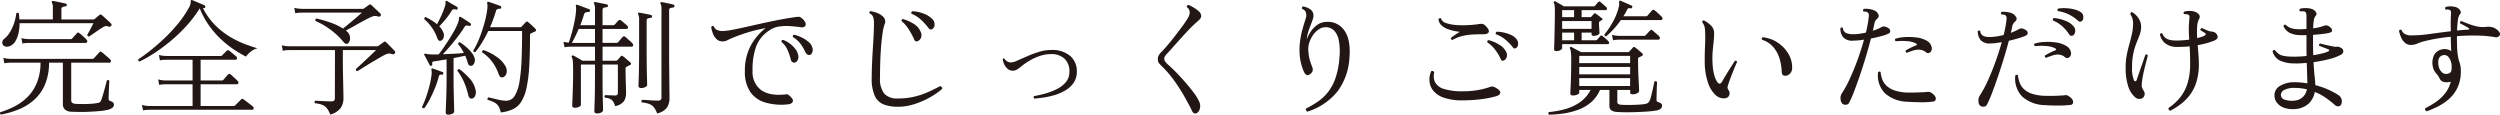 <svg xmlns="http://www.w3.org/2000/svg" width="636.58" height="29.2" viewBox="0 0 636.58 29.2">
  <path id="パス_141473" data-name="パス 141473" d="M-318.912,2.3A.391.391,0,0,1-319.1,1.7a20.92,20.92,0,0,0,3.84-1.584,13.066,13.066,0,0,0,3.248-2.448,10.954,10.954,0,0,0,2.272-3.584,13.779,13.779,0,0,0,.88-4.992h-7.52l-.528.016a7.1,7.1,0,0,0-1.168.144l-.256-1.376a7.923,7.923,0,0,0,1.376.224l.576.032h20.736a.426.426,0,0,0,.352-.16q.1-.1.4-.416t.608-.656q.3-.336.4-.464a.374.374,0,0,1,.576-.032,5.643,5.643,0,0,1,.688.544q.432.384.88.752a5.439,5.439,0,0,1,.64.592.5.5,0,0,1,.144.512.335.335,0,0,1-.336.288h-9.76v9.5a.922.922,0,0,0,.24.7,1.481,1.481,0,0,0,.848.288q.64.032,1.744.048t2.208-.064a12.452,12.452,0,0,0,1.68-.208,1.539,1.539,0,0,0,.624-.24,1.131,1.131,0,0,0,.3-.5q.128-.32.352-1.04t.448-1.536q.224-.816.4-1.488t.208-.9q.448-.288.672.1-.032.256-.064.9t-.064,1.392q-.032.752-.048,1.344t-.016.784a1,1,0,0,0,.08.464.5.5,0,0,0,.336.208,2.162,2.162,0,0,1,.688.368.741.741,0,0,1,.24.592,1.009,1.009,0,0,1-.336.72,2.994,2.994,0,0,1-1.3.592,14.6,14.6,0,0,1-2.016.3q-1.216.112-2.56.176t-2.544.048q-1.2-.016-1.968-.048a2.645,2.645,0,0,1-1.76-.576,1.9,1.9,0,0,1-.512-1.408V-10.912h-3.52a14.326,14.326,0,0,1-1.04,5.584,10.961,10.961,0,0,1-2.72,3.856A13.431,13.431,0,0,1-314.336.96,23.13,23.13,0,0,1-318.912,2.3Zm1.824-17.312a1.341,1.341,0,0,1-1.136-.208,1.033,1.033,0,0,1-.384-.864,1.167,1.167,0,0,1,.528-.912,6.407,6.407,0,0,0,1.456-1.712,11.494,11.494,0,0,0,1.04-2.288,11.656,11.656,0,0,0,.544-2.432.506.506,0,0,1,.32-.192.319.319,0,0,1,.32.128q.064.352.1.752t.064.816h8.512V-24.7a3.123,3.123,0,0,0-.224-1.5.346.346,0,0,1,0-.352.439.439,0,0,1,.32-.064q.384.064,1.008.192t1.232.256q.608.128.96.224a.373.373,0,0,1,.256.384.317.317,0,0,1-.352.32,3.307,3.307,0,0,0-.672.144q-.352.112-.352.592v2.592h8.128a.551.551,0,0,0,.352-.128l.592-.5.592-.5a.446.446,0,0,1,.64.032q.256.192.72.624t.928.848a8.5,8.5,0,0,1,.688.672q.256.224.032.576a.611.611,0,0,1-.7.192,1.544,1.544,0,0,0-.7-.128,1.927,1.927,0,0,0-.768.352,13.206,13.206,0,0,0-1.136.72l-1.392.96q-.672.464-.9.624-.48,0-.48-.448.192-.32.5-.88t.608-1.152q.3-.592.464-.912h-18.816a11.456,11.456,0,0,1-.3,2.656,6.33,6.33,0,0,1-.928,2.176A2.64,2.64,0,0,1-317.088-15.008Zm3.616-.768-.256-1.376a7.923,7.923,0,0,0,1.376.224l.576.032h10.624a.489.489,0,0,0,.352-.16q.1-.128.352-.4t.512-.56q.256-.288.352-.416a.366.366,0,0,1,.544-.032,7.613,7.613,0,0,1,.96.784q.608.56.9.88a.58.58,0,0,1,.208.576.393.393,0,0,1-.432.288h-14.336l-.528.016A7.746,7.746,0,0,0-313.472-15.776Zm30.72,17.024L-283.04-.16A6.6,6.6,0,0,0-281.648.1l.592.032h10.912V-5.408h-6.816l-.528.016a7.1,7.1,0,0,0-1.168.144l-.256-1.408a6.591,6.591,0,0,0,1.376.256l.576.032h6.816v-5.28h-6.624l-.528.016a7.1,7.1,0,0,0-1.168.144l-.256-1.376a7.923,7.923,0,0,0,1.376.224l.576.032h13.824a.489.489,0,0,0,.352-.16,3.9,3.9,0,0,1,.336-.368l.5-.5.32-.32a.423.423,0,0,1,.608,0,5.314,5.314,0,0,1,.544.416l.752.624q.368.3.5.432a.522.522,0,0,1,.192.528q-.064.3-.32.3H-268.1v5.28h5.44a.489.489,0,0,0,.352-.16q.1-.1.352-.4t.512-.592q.256-.288.352-.384a.444.444,0,0,1,.576-.032,4.728,4.728,0,0,1,.56.48q.368.352.752.688a4.692,4.692,0,0,1,.512.5.58.58,0,0,1,.208.576.371.371,0,0,1-.4.288H-268.1V.128h8.448a.489.489,0,0,0,.352-.16l.432-.432.688-.688.416-.416a.4.4,0,0,1,.544-.032q.16.1.7.512t1.072.816a8.372,8.372,0,0,1,.656.528.522.522,0,0,1,.192.528q-.064.3-.32.3h-26.144l-.528.016A7.1,7.1,0,0,0-282.752,1.248Zm-.9-12.448a.4.4,0,0,1-.288-.576q1.472-.96,3.232-2.368t3.552-3.12a39.839,39.839,0,0,0,3.392-3.68,26.849,26.849,0,0,0,2.752-4.08,2.965,2.965,0,0,0,.32-.832,3.355,3.355,0,0,0,.064-.576,1.377,1.377,0,0,0,.032-.256.129.129,0,0,1,.064-.128.288.288,0,0,1,.32,0q.352.128.944.384t1.2.512q.608.256.96.416a.367.367,0,0,1,.192.448.324.324,0,0,1-.416.256.446.446,0,0,1-.192-.032,17.1,17.1,0,0,0,3.2,4.448,19.416,19.416,0,0,0,3.84,2.976,24.506,24.506,0,0,0,3.808,1.824q1.824.672,3.072,1.024a4.035,4.035,0,0,0-1.76.88,5.861,5.861,0,0,0-1.184,1.232,30.468,30.468,0,0,1-2.864-1.664,25.688,25.688,0,0,1-3.248-2.528,23.377,23.377,0,0,1-3.136-3.5,21.2,21.2,0,0,1-2.528-4.592,30.554,30.554,0,0,1-3.5,4.592,41.522,41.522,0,0,1-4.064,3.856A43.32,43.32,0,0,1-280-13.264,32.351,32.351,0,0,1-283.648-11.2ZM-235.1,2.3A5.935,5.935,0,0,0-236,.64a2.744,2.744,0,0,0-1.168-.832,7.883,7.883,0,0,0-1.808-.384q-.288-.416.1-.64.288,0,1.04.048t1.6.08q.848.032,1.392.032a1.051,1.051,0,0,0,.736-.192.832.832,0,0,0,.192-.608l.032-12.256h-11.584L-246-14.1a5.548,5.548,0,0,0-1.168.176l-.256-1.408a7.923,7.923,0,0,0,1.376.224l.576.032h22.3a.476.476,0,0,0,.352-.128q.256-.16.672-.464t.64-.464a.565.565,0,0,1,.352-.144.637.637,0,0,1,.32.208q.416.384,1.088,1.072t1.088,1.136a.387.387,0,0,1,0,.576.494.494,0,0,1-.576.224,2.453,2.453,0,0,0-1.072-.16,4,4,0,0,0-1.008.384q-.448.224-1.216.672t-1.664.976q-.9.528-1.728,1.04t-1.44.9q-.608.384-.8.48-.512-.064-.384-.512.288-.288.976-.912t1.5-1.392q.816-.768,1.536-1.456t1.1-1.072h-8.448v1.952q0,2.528.048,4.672t.08,3.632q.032,1.488.032,2.064a4.422,4.422,0,0,1-.672,2.368A4.7,4.7,0,0,1-235.1,2.3Zm4.64-18.208q-.608.544-1.28-.288a17.536,17.536,0,0,0-3.2-3.04,18.349,18.349,0,0,0-3.9-2.272q-.16-.48.224-.64a30.8,30.8,0,0,1,3.744,1.088,14.941,14.941,0,0,1,3.04,1.472q.512-.416,1.232-1.008t1.44-1.2q.72-.608,1.3-1.12t.832-.736H-242.3l-.528.016a7.1,7.1,0,0,0-1.168.144l-.256-1.376a7.923,7.923,0,0,0,1.376.224l.576.032h15.424a.637.637,0,0,0,.384-.1q.256-.192.64-.464l.608-.432a.444.444,0,0,1,.64.032q.256.256.7.672l.9.832q.448.416.7.7a.353.353,0,0,1,0,.544.471.471,0,0,1-.544.192,2.243,2.243,0,0,0-1.088-.144,5.2,5.2,0,0,0-1.152.432q-.608.288-1.728.9t-2.288,1.264q-1.168.656-2,1.1a.5.5,0,0,1,.128.1l.128.128a2.07,2.07,0,0,1,.784,1.552A1.764,1.764,0,0,1-230.464-15.9ZM-191.68,1.76a4.751,4.751,0,0,0-.544-1.536,2.819,2.819,0,0,0-1.008-.96,7.857,7.857,0,0,0-1.776-.7.442.442,0,0,1-.016-.384.439.439,0,0,1,.24-.256q.448.1,1.248.3t1.68.384a8.031,8.031,0,0,0,1.552.176,2.5,2.5,0,0,0,2.192-1.264A9.8,9.8,0,0,0-186.9-6.112a44.921,44.921,0,0,0,.528-5.632q.128-3.264.128-7.232h-8.608q-.7,1.472-1.536,2.864a20.057,20.057,0,0,1-1.76,2.512.419.419,0,0,1-.544-.352,20.327,20.327,0,0,0,1.648-3.376,37.349,37.349,0,0,0,1.28-3.92,23.286,23.286,0,0,0,.688-3.52,6.021,6.021,0,0,0,.016-.736,4.528,4.528,0,0,0-.048-.48.477.477,0,0,1,0-.352q.1-.128.32-.064.352.1.928.3t1.168.416q.592.208.912.336.288.064.224.416a.306.306,0,0,1-.352.288,1.732,1.732,0,0,0-.608.1.72.72,0,0,0-.384.512,35.241,35.241,0,0,1-1.5,4.1h7.68a.489.489,0,0,0,.352-.16q.256-.256.544-.56t.512-.56a.4.4,0,0,1,.64,0q.224.192.608.528t.736.672a7.014,7.014,0,0,1,.512.528q.352.416-.128.64l-1.024.48a.483.483,0,0,0-.192.16.682.682,0,0,0-.064.352q0,4.736-.208,8.048a33.832,33.832,0,0,1-.72,5.488,10.543,10.543,0,0,1-1.36,3.44A5.141,5.141,0,0,1-188.64.976,9.747,9.747,0,0,1-191.68,1.76Zm-13.312.576q-.7,0-.7-.576,0-.128.032-.96l.08-2.08q.048-1.248.08-2.672t.032-2.736v-5.056q-.864.128-1.648.272t-1.328.208a.966.966,0,0,0-.592.176q-.144.144-.08.56.1.32-.256.416a.338.338,0,0,1-.416-.192q-.1-.224-.352-.7t-.528-1.008q-.272-.528-.464-.848-.1-.224.032-.32a1.212,1.212,0,0,1,.448.032l.464.08a3.62,3.62,0,0,0,.624.048,16.747,16.747,0,0,0,2.08,0q.544-.672,1.248-1.7t1.44-2.176q.736-1.152,1.36-2.288a13.518,13.518,0,0,0,.944-2.064,2.255,2.255,0,0,0,.176-.864q-.016-.352.144-.448.1-.064.32.032.448.256,1.232.768t1.232.832a.329.329,0,0,1,.1.448.331.331,0,0,1-.448.192,2.021,2.021,0,0,0-.64-.08A.672.672,0,0,0-200.9-20a28.615,28.615,0,0,1-1.7,2.448q-.992,1.3-2,2.48t-1.808,2.016l2.848-.128q1.44-.064,2.5-.192-.32-.608-.672-1.184a5.484,5.484,0,0,0-.8-1.024q0-.512.448-.512a11.7,11.7,0,0,1,1.5,1.1,11.691,11.691,0,0,1,1.36,1.36,4.4,4.4,0,0,1,.816,1.344,1.94,1.94,0,0,1,0,1.472q-.288.608-.672.7a.866.866,0,0,1-.592-.08q-.272-.144-.464-.848a6.893,6.893,0,0,0-.256-.8l-.32-.832-1.376.288q-.768.16-1.6.32v5.376q0,1.856.048,3.664t.08,3.072q.032,1.264.032,1.52,0,.288-.464.528A2.162,2.162,0,0,1-204.992,2.336Zm-1.824-18.88q-.64.32-.992-.544A11.448,11.448,0,0,0-209.2-19.84a12.573,12.573,0,0,0-1.936-2.144q-.064-.512.416-.512.736.384,1.472.832a10.8,10.8,0,0,1,1.344.96q.512-.9,1.12-2.24a20.01,20.01,0,0,0,.928-2.4,2.066,2.066,0,0,0,.112-.848q-.048-.3.08-.4a.288.288,0,0,1,.32,0q.288.16.784.464t1.008.576a6.176,6.176,0,0,1,.768.464.374.374,0,0,1,.128.448.3.3,0,0,1-.448.192,1.571,1.571,0,0,0-.64-.048.8.8,0,0,0-.448.4,17.023,17.023,0,0,1-1.552,2.16q-.944,1.136-1.584,1.776a4.7,4.7,0,0,1,.992,1.44,2,2,0,0,1,.112,1.408A1.173,1.173,0,0,1-206.816-16.544ZM-211.136.672q-.512.128-.576-.352a18.7,18.7,0,0,0,.976-2.336q.5-1.408.9-2.976a22.457,22.457,0,0,0,.56-2.944,3.588,3.588,0,0,0,.016-.576,4.448,4.448,0,0,0-.048-.448,1.034,1.034,0,0,1,0-.384q.064-.192.32-.064.448.128,1.264.432t1.232.464q.288.1.16.416a.324.324,0,0,1-.416.256.571.571,0,0,0-.48.064.988.988,0,0,0-.256.544,22.794,22.794,0,0,1-.976,2.864q-.624,1.52-1.328,2.864A15.141,15.141,0,0,1-211.136.672Zm20.16-7.9a.926.926,0,0,1-.656.016q-.336-.112-.592-.816a11.617,11.617,0,0,0-1.648-3.12,10.053,10.053,0,0,0-2.544-2.384.44.44,0,0,1,.352-.576,12.867,12.867,0,0,1,3.36,1.728,7.018,7.018,0,0,1,2.208,2.336,2.41,2.41,0,0,1,.3,1.76A1.464,1.464,0,0,1-190.976-7.232ZM-199.04-1.76a.729.729,0,0,1-.544-.144,1.6,1.6,0,0,1-.384-.848,19.944,19.944,0,0,0-.992-3.056,13.5,13.5,0,0,0-1.76-3.024.443.443,0,0,1,.544-.416,18.338,18.338,0,0,1,2.48,2.256,6.242,6.242,0,0,1,1.584,2.928,2.4,2.4,0,0,1-.064,1.568A1.144,1.144,0,0,1-199.04-1.76Zm31.872,3.776q-.672,0-.672-.544,0-.288.08-2.72t.08-6.5v-2.688h-3.584v10.3q0,.224-.448.464a2.277,2.277,0,0,1-1.088.24q-.672,0-.672-.544,0-.128.032-.96t.08-2.1q.048-1.264.08-2.7t.032-2.784q0-1.408-.032-2.144a6.677,6.677,0,0,0-.112-1.088,2.111,2.111,0,0,0-.208-.576.281.281,0,0,1,.064-.352.3.3,0,0,1,.352-.032,6.653,6.653,0,0,1,.64.336q.416.24.9.512t.768.464h3.2v-3.584h-6.048l-.528.016a7.1,7.1,0,0,0-1.168.144l-.288-1.376q.384.064.736.112t.608.08q.48-1.312.864-2.784t.656-2.864a19.053,19.053,0,0,0,.336-2.416,6.021,6.021,0,0,0,.016-.736,3.373,3.373,0,0,0-.048-.448q-.032-.288.032-.352.064-.1.32-.032.32.1.912.32l1.184.448q.592.224.912.352a.337.337,0,0,1,.224.416q-.1.352-.384.288a2.167,2.167,0,0,0-.656.1.768.768,0,0,0-.464.48q-.192.7-.448,1.392t-.512,1.392h3.744v-3.968a3.366,3.366,0,0,0-.224-1.5q-.128-.192,0-.32a.314.314,0,0,1,.32-.1l.88.176q.56.112,1.136.224t.928.208q.256.032.256.384a.317.317,0,0,1-.352.32,3.039,3.039,0,0,0-.688.144q-.336.112-.336.592v3.84h2.752a.489.489,0,0,0,.352-.16q.16-.16.5-.544t.464-.512a.423.423,0,0,1,.608,0,4.165,4.165,0,0,1,.48.368l.64.544q.32.272.48.432a.522.522,0,0,1,.192.528.334.334,0,0,1-.352.3h-6.112v3.552h3.584a.489.489,0,0,0,.352-.16q.128-.128.368-.416t.5-.576q.256-.288.352-.384a.4.4,0,0,1,.576-.032,5.508,5.508,0,0,1,.576.48q.384.352.768.688a4.7,4.7,0,0,1,.512.5.7.7,0,0,1,.192.592q-.064.272-.416.272h-7.36v3.584h3.424a.489.489,0,0,0,.352-.16q.192-.192.464-.512t.432-.48q.16-.256.544.032.224.16.608.48t.752.64q.368.32.528.48.384.384-.16.64a3.781,3.781,0,0,0-.416.208,3.781,3.781,0,0,1-.416.208.311.311,0,0,0-.192.128.866.866,0,0,0-.064.416q0,.7.016,1.68t.048,1.92q.032.944.048,1.648t.016.9a3.859,3.859,0,0,1-.512,2.032A3.568,3.568,0,0,1-162.56.16a3.249,3.249,0,0,0-.832-1.568,3.145,3.145,0,0,0-1.728-.576.4.4,0,0,1,.1-.672q.416.032,1.168.064t1.232.032a.866.866,0,0,0,.608-.16.809.809,0,0,0,.16-.576v-7.136h-3.9v2.72q0,3.808.064,6.192t.064,2.768q0,.224-.4.5A2.009,2.009,0,0,1-167.168,2.016Zm15.3,0A5.252,5.252,0,0,0-152.736.4a2.774,2.774,0,0,0-1.2-.816,8.479,8.479,0,0,0-1.84-.384.387.387,0,0,1-.08-.352.448.448,0,0,1,.208-.288q.32,0,1.056.048t1.552.1q.816.048,1.36.048a1.051,1.051,0,0,0,.736-.192.937.937,0,0,0,.192-.672v-22.3a3.123,3.123,0,0,0-.224-1.5.274.274,0,0,1,0-.352.365.365,0,0,1,.32-.064q.352.064.912.176t1.136.24q.576.128.928.224a.373.373,0,0,1,.256.384.387.387,0,0,1-.352.352,3.727,3.727,0,0,0-.688.128q-.336.1-.336.576v10.368q0,1.824.016,3.728t.032,3.584q.016,1.68.032,2.912t.016,1.712a4.6,4.6,0,0,1-.592,2.4A4.246,4.246,0,0,1-151.872,2.016Zm-4.064-6.464q-.672,0-.672-.576,0-.192.048-1.488t.08-3.36q.032-2.064.032-4.5V-21.7a3.366,3.366,0,0,0-.224-1.5.274.274,0,0,1,0-.352q.064-.128.32-.064a9.03,9.03,0,0,1,.912.144l1.12.224q.56.112.912.208a.373.373,0,0,1,.256.384.387.387,0,0,1-.352.352,3.727,3.727,0,0,0-.688.128q-.336.1-.336.608v7.2q0,3.9.064,6.336t.064,2.816q0,.256-.448.512A2.161,2.161,0,0,1-155.936-4.448Zm-17.632-11.488h5.888v-3.552h-4.16A36.857,36.857,0,0,1-173.568-15.936ZM-118.592-.288a14.945,14.945,0,0,1-5.7-.464,7.059,7.059,0,0,1-3.84-2.7,9.009,9.009,0,0,1-1.376-5.28,13.256,13.256,0,0,1,1.52-6.56,14.018,14.018,0,0,1,3.76-4.416,39.025,39.025,0,0,0-3.984.928,44.738,44.738,0,0,0-4.3,1.5,11.269,11.269,0,0,0-1.312.592,2.905,2.905,0,0,1-1.344.368,2.176,2.176,0,0,1-1.584-.608,3.787,3.787,0,0,1-.928-1.456,7.754,7.754,0,0,1-.4-1.552.417.417,0,0,1,.64-.224,1.757,1.757,0,0,0,.784.9,3.148,3.148,0,0,0,1.488.288,13.535,13.535,0,0,0,2.3-.272q1.472-.272,3.376-.7t4.064-.912q2.16-.48,4.368-.912t4.256-.72a7.135,7.135,0,0,1,.976-.1,1.043,1.043,0,0,1,.656.256,2.833,2.833,0,0,1,1.04,1.184.912.912,0,0,1-.048.96,1.167,1.167,0,0,1-1.088.256q-1.184-.16-2.608-.272a13.225,13.225,0,0,0-2.832.08,5.8,5.8,0,0,0-2.56.992,8.347,8.347,0,0,0-3.44,4.288,17.5,17.5,0,0,0-.848,6.08A5.648,5.648,0,0,0-125.328-3.9q2.16,1.5,6.064,1.088a1.69,1.69,0,0,1,.544-.032.983.983,0,0,1,.448.256q1.216.992.96,1.6T-118.592-.288Zm1.7-10.624a1.018,1.018,0,0,1-.56-.176,1.127,1.127,0,0,1-.4-.72,13.006,13.006,0,0,0-.8-2.352,5.931,5.931,0,0,0-1.536-2.032q-.064-.512.416-.512a6.733,6.733,0,0,1,1.808,1.008,6.713,6.713,0,0,1,1.408,1.456,3.568,3.568,0,0,1,.656,1.664,1.679,1.679,0,0,1-.288,1.2A.947.947,0,0,1-116.9-10.912Zm3.9-1.952a1.1,1.1,0,0,1-.576-.1,1.294,1.294,0,0,1-.544-.64,11.8,11.8,0,0,0-1.216-2.08,7.188,7.188,0,0,0-1.952-1.76q-.128-.48.32-.576a9.592,9.592,0,0,1,1.92.7,7.841,7.841,0,0,1,1.76,1.152,2.855,2.855,0,0,1,.96,1.472,1.718,1.718,0,0,1-.064,1.232Q-112.64-12.928-112.992-12.864ZM-90.5.32a10.124,10.124,0,0,1-3.616-.576,4.247,4.247,0,0,1-2.3-2.16,10.554,10.554,0,0,1-.8-4.624q0-1.5.08-3.456t.208-3.968q.128-2.016.208-3.728t.08-2.672a5.345,5.345,0,0,0-.208-1.648,1.485,1.485,0,0,0-.88-.912q-.224-.448.224-.608a8.255,8.255,0,0,1,1.936.576,4.1,4.1,0,0,1,1.168.768,1.761,1.761,0,0,1,.608,1.056,1.621,1.621,0,0,1-.128.928,11.053,11.053,0,0,0-.544,2.432q-.288,1.888-.464,4.768T-95.1-7.04a6,6,0,0,0,1.088,4.032,4.374,4.374,0,0,0,3.424,1.216A18.176,18.176,0,0,0-86.4-2.24a19.858,19.858,0,0,0,3.5-1.168q1.616-.72,3.088-1.52a.6.6,0,0,1,.416.24.519.519,0,0,1,.1.464A15.927,15.927,0,0,1-81.184-2.8a20.975,20.975,0,0,1-2.688,1.488,19.951,19.951,0,0,1-3.2,1.168A12.921,12.921,0,0,1-90.5.32Zm5.056-16.736q-.64.352-.96-.416a20.459,20.459,0,0,0-1.376-2.544,8.577,8.577,0,0,0-1.824-2.1.561.561,0,0,1,.048-.352.349.349,0,0,1,.272-.192,11.134,11.134,0,0,1,2.7,1.184A4.263,4.263,0,0,1-84.8-18.88a2.047,2.047,0,0,1,.192,1.472A1.543,1.543,0,0,1-85.44-16.416Zm3.744-3.1a.859.859,0,0,1-.512.16q-.288,0-.576-.416a15.993,15.993,0,0,0-1.888-2.064,7.554,7.554,0,0,0-2.4-1.52.485.485,0,0,1-.032-.384A.388.388,0,0,1-86.88-24a8.4,8.4,0,0,1,2.928.624,5.764,5.764,0,0,1,2.224,1.424,1.863,1.863,0,0,1,.512,1.36A1.3,1.3,0,0,1-81.7-19.52ZM-55.84-1.76a.5.5,0,0,1-.144-.32.385.385,0,0,1,.112-.32,25.64,25.64,0,0,0,2.736-.608,16.861,16.861,0,0,0,2.96-1.12A7.238,7.238,0,0,0-47.808-5.92a3.953,3.953,0,0,0,.928-2.656,4.357,4.357,0,0,0-1.248-3.344,4.859,4.859,0,0,0-3.456-1.168,8.747,8.747,0,0,0-2.9.5A14.093,14.093,0,0,0-57.1-11.376a15.64,15.64,0,0,0-2,1.392,11.712,11.712,0,0,1-1.136.832,1.991,1.991,0,0,1-1.072.288,1.97,1.97,0,0,1-1.264-.448,3.108,3.108,0,0,1-.88-1.136,4.873,4.873,0,0,1-.416-1.328q.192-.352.48-.128a1.855,1.855,0,0,0,1.728.928,4.591,4.591,0,0,0,1.568-.48l2.5-1.1a26.44,26.44,0,0,1,2.976-1.1,10.268,10.268,0,0,1,3.008-.48,7.144,7.144,0,0,1,4.944,1.52,5.081,5.081,0,0,1,1.68,3.952,4.951,4.951,0,0,1-.816,2.88A6.629,6.629,0,0,1-47.92-3.84,12,12,0,0,1-50.7-2.64a20.535,20.535,0,0,1-2.848.624Q-54.912-1.824-55.84-1.76Zm41.472,3.648a.873.873,0,0,1-.72.112,1.3,1.3,0,0,1-.592-.688q-.768-1.568-1.888-3.552a46.031,46.031,0,0,0-2.576-4.032,27.115,27.115,0,0,0-3.28-3.808,7.331,7.331,0,0,1-.736-.816,1.559,1.559,0,0,1-.192-.88,1.793,1.793,0,0,1,.176-.912,4.37,4.37,0,0,1,.848-1.072q.512-.512,1.392-1.536t1.856-2.288q.976-1.264,1.872-2.464A24.187,24.187,0,0,0-16.8-22.112q1.184-1.888-.16-2.944a.428.428,0,0,1,.416-.544,7.9,7.9,0,0,1,1.216.608,8.343,8.343,0,0,1,1.344.96,1.833,1.833,0,0,1,.56.736,1.279,1.279,0,0,1,.08.7,1.589,1.589,0,0,1-.48.784q-.384.368-.9.816-.7.608-1.744,1.7t-2.144,2.32q-1.1,1.232-2.032,2.272t-1.408,1.552a5.3,5.3,0,0,0-.544.7,1.151,1.151,0,0,0-.128.576,1.478,1.478,0,0,0,.192.624,5.9,5.9,0,0,0,.928.976q.864.768,1.968,1.9t2.24,2.432q1.136,1.3,2.08,2.544A13.059,13.059,0,0,1-13.888-1.12,2.627,2.627,0,0,1-13.632.656,1.854,1.854,0,0,1-14.368,1.888ZM13.7,1.568a.73.73,0,0,1-.32-.352.547.547,0,0,1,0-.448A24.5,24.5,0,0,0,16.3-.928,11.974,11.974,0,0,0,18.88-3.3a12.241,12.241,0,0,0,1.936-3.52,19.6,19.6,0,0,0,1.04-5.12,15.721,15.721,0,0,0-.144-4.688,4.776,4.776,0,0,0-1.264-2.528,2.987,2.987,0,0,0-2.08-.784,3.114,3.114,0,0,0-1.728.544,5.423,5.423,0,0,0-1.456,1.424,7.041,7.041,0,0,0-.96,1.92,5.326,5.326,0,0,0-.272,2,12.317,12.317,0,0,0,.384,2.5q.256.832.544,1.568a2.142,2.142,0,0,1,.208,1.04,1.423,1.423,0,0,1-.592.88q-1.088.928-1.76-.768a13.206,13.206,0,0,1-.944-3.712,16.068,16.068,0,0,1,.016-3.44,21.92,21.92,0,0,1,.544-2.96q.352-1.344.672-2.336.192-.608.32-1.04a1.68,1.68,0,0,0,.1-.656,2.014,2.014,0,0,0-.288-1.088,1.445,1.445,0,0,0-.768-.512.485.485,0,0,1-.032-.384.385.385,0,0,1,.256-.256,4.184,4.184,0,0,1,1.712.64,1.888,1.888,0,0,1,.944,1.568,2.832,2.832,0,0,1-.176,1.072q-.208.624-.5,1.36-.352.864-.656,1.824a8.135,8.135,0,0,0-.368,1.92,8.728,8.728,0,0,1,1.088-2.1,6.387,6.387,0,0,1,1.68-1.664,3.941,3.941,0,0,1,2.128-.688,5.062,5.062,0,0,1,4.688,2.208Q24.832-16.7,24.416-12a15.741,15.741,0,0,1-2.992,8.368A15.893,15.893,0,0,1,13.7,1.568Zm39.552-2.88a13.829,13.829,0,0,1-4.848-.7,5.858,5.858,0,0,1-2.688-1.84A4.365,4.365,0,0,1,44.8-6.288a5.3,5.3,0,0,1,.448-2.448.681.681,0,0,1,.48-.016.444.444,0,0,1,.288.336,3.688,3.688,0,0,0,.256,2.576,3.826,3.826,0,0,0,2.3,1.648,15.921,15.921,0,0,0,4.832.576A21.666,21.666,0,0,0,56.944-3.9a19.418,19.418,0,0,0,3.216-.8,1.45,1.45,0,0,1,.832-.112,4.065,4.065,0,0,1,.928.432q.992.608.912,1.168t-1.04.848a26.252,26.252,0,0,1-4.032.784A37.4,37.4,0,0,1,53.248-1.312Zm-2.624-15.36a.511.511,0,0,1-.288-.224.405.405,0,0,1-.032-.352q.384-.288,1.024-.736t1.184-.768q-.512-.064-1.36-.224a10.539,10.539,0,0,1-1.744-.5,4.663,4.663,0,0,1-1.552-.944,2.414,2.414,0,0,1-.752-1.6.582.582,0,0,1,.32-.208.315.315,0,0,1,.32.08,1.849,1.849,0,0,0,1.28,1.152,9.6,9.6,0,0,0,2.544.5,23.548,23.548,0,0,0,3.008.032q1.52-.08,2.64-.24a2.744,2.744,0,0,1,1.248-.032,2.317,2.317,0,0,1,.832.672q.832.9.576,1.408t-1.312.512H58.4q-1.152,0-2.48.064a15.469,15.469,0,0,0-2.672.368A9.419,9.419,0,0,0,50.624-16.672Zm16.32,1.984a1.052,1.052,0,0,1-.464.176q-.208.016-.5-.368a12.232,12.232,0,0,0-1.84-1.888,7.853,7.853,0,0,0-2.416-1.376.485.485,0,0,1-.032-.384.388.388,0,0,1,.224-.256,8.482,8.482,0,0,1,1.968.24,8.506,8.506,0,0,1,1.84.656,3.346,3.346,0,0,1,1.28,1.056,1.7,1.7,0,0,1,.368,1.248A1.238,1.238,0,0,1,66.944-14.688Zm-3.168,3.2a.687.687,0,0,1-.464.08q-.208-.048-.4-.5a12.457,12.457,0,0,0-1.344-2.24,8.226,8.226,0,0,0-2.016-1.92q-.16-.448.32-.576a9.464,9.464,0,0,1,2.736,1.184,4.25,4.25,0,0,1,1.776,1.92,1.668,1.668,0,0,1,.048,1.3A1.235,1.235,0,0,1,63.776-11.488ZM75.232,2.336q-.32-.384,0-.672A22.221,22.221,0,0,0,79.488.88a12.192,12.192,0,0,0,3.7-1.76,8.48,8.48,0,0,0,2.64-3.088h-2.88v.736q0,.224-.48.448a2.624,2.624,0,0,1-1.12.224q-.672,0-.672-.48,0-.192.064-1.488t.112-3.248q.048-1.952.048-4.032a14.44,14.44,0,0,0-.08-1.776,3,3,0,0,0-.24-.912.3.3,0,0,1,.032-.352.352.352,0,0,1,.384-.032q.224.128.672.368t.944.5q.5.256.784.416H95.36a.489.489,0,0,0,.352-.16q.128-.128.448-.5t.448-.5q.224-.288.608,0a6.122,6.122,0,0,1,.544.432q.352.3.72.608t.528.464q.352.352-.128.64l-.352.176q-.16.08-.32.144a.636.636,0,0,0-.208.16.568.568,0,0,0-.08.352q0,1.184.032,2.512t.1,2.544q.064,1.216.1,2.048t.032,1.024q0,.256-.48.528a2.371,2.371,0,0,1-1.184.272q-.608,0-.608-.48v-.64H92.64V-.96a.617.617,0,0,0,.224.56,1.851,1.851,0,0,0,.736.208q.512.032,1.376.048t1.84-.016q.976-.032,1.808-.1a9.117,9.117,0,0,0,1.248-.16,1.631,1.631,0,0,0,.656-.32,1.929,1.929,0,0,0,.4-.608,6.977,6.977,0,0,0,.3-.96q.176-.672.352-1.456t.32-1.44q.144-.656.176-.88a.446.446,0,0,1,.672.1q0,.224-.032.88t-.048,1.424q-.016.768-.032,1.376t-.016.768a.85.85,0,0,0,.1.48.586.586,0,0,0,.32.192,1.973,1.973,0,0,1,.736.336.719.719,0,0,1,.256.592,1.058,1.058,0,0,1-.3.72,2.3,2.3,0,0,1-1.3.5,20.6,20.6,0,0,1-2.224.256q-1.36.1-2.864.144t-2.816.032q-1.312-.016-2.048-.08a2.693,2.693,0,0,1-1.424-.448,1.362,1.362,0,0,1-.432-1.12V-3.968h-2.4A8.473,8.473,0,0,1,85.968-.832a10.691,10.691,0,0,1-3.216,1.888,18.221,18.221,0,0,1-3.728.96A29.18,29.18,0,0,1,75.232,2.336Zm1.92-16.192a1.02,1.02,0,0,1-.448-.08q-.16-.08-.16-.368,0-.128.032-1.056T76.64-17.7q.032-1.408.064-3.056t.032-3.216a11.752,11.752,0,0,0-.064-1.472,2.354,2.354,0,0,0-.192-.7.243.243,0,0,1,.064-.32A.252.252,0,0,1,76.9-26.5q.32.192,1.024.592t1.12.656h7.584a.374.374,0,0,0,.32-.128,6.13,6.13,0,0,0,.416-.48q.256-.32.384-.448a.381.381,0,0,1,.608-.032q.256.192.768.656t.7.656a.439.439,0,0,1,.176.48.346.346,0,0,1-.368.256h-6.08V-22.5H85.7a.441.441,0,0,0,.32-.1q.128-.16.32-.368t.32-.368q.16-.16.256-.144a.8.8,0,0,1,.256.112q.256.16.736.528t.768.592q.384.32-.032.544-.128.064-.24.128t-.208.128a.678.678,0,0,0-.176.176.757.757,0,0,0-.048.336q0,.288.032.848t.064,1.056q.032.5.032.624,0,.224-.432.448a2.312,2.312,0,0,1-1.072.224q-.512,0-.512-.416v-.416H83.552v1.952h3.584a.415.415,0,0,0,.352-.128q.16-.16.416-.464t.384-.464a.393.393,0,0,1,.608,0q.256.192.768.64a7.731,7.731,0,0,1,.7.672.439.439,0,0,1,.176.48.346.346,0,0,1-.368.256H78.592v1.024q0,.224-.416.48A1.919,1.919,0,0,1,77.152-13.856Zm12.672-3.776q-.48,0-.48-.448a20.569,20.569,0,0,0,2.208-3.3,14.385,14.385,0,0,0,1.472-3.776,2.734,2.734,0,0,0,.1-.64,2.756,2.756,0,0,0-.032-.448.62.62,0,0,1,.1-.416q.1-.1.32,0l.832.368,1.088.48.832.368a.3.3,0,0,1,.16.448q-.1.32-.384.256a.526.526,0,0,1-.16-.032,1.078,1.078,0,0,0-.432.016q-.144.048-.368.464-.192.416-.416.8t-.48.768h5.76a.476.476,0,0,0,.352-.128q.16-.192.608-.7t.608-.672a.373.373,0,0,1,.576-.032,6.985,6.985,0,0,1,.944.784q.592.56.912.88a.621.621,0,0,1,.192.56q-.064.272-.416.272H93.536A19.817,19.817,0,0,1,91.744-19.5,24.143,24.143,0,0,1,89.824-17.632ZM82.944-4.96H95.9V-6.976H82.944Zm0-2.976H95.9V-9.824H82.944Zm0-2.848H95.9V-12.64H82.944ZM78.592-19.52H86.08V-21.5H78.592Zm12.96,2.912-.288-1.376a7.919,7.919,0,0,0,1.392.224l.592.032H99.52a.344.344,0,0,0,.32-.16q.16-.16.576-.608t.576-.608a.374.374,0,0,1,.576-.032,6.612,6.612,0,0,1,.56.464q.336.3.672.592a3.842,3.842,0,0,1,.464.448.58.58,0,0,1,.208.576.371.371,0,0,1-.4.288H93.248l-.528.016A7.1,7.1,0,0,0,91.552-16.608Zm-12.96,0h3.04V-18.56h-3.04Zm0-5.888h3.04v-1.792h-3.04ZM119.84-1.824a3.059,3.059,0,0,1-2.256-.912,7.326,7.326,0,0,1-1.792-2.9,16.135,16.135,0,0,1-.88-4.7q-.032-1.12-.016-2.16t.048-2.064q.064-1.152.08-2.3t-.048-2.368a3.388,3.388,0,0,0-.272-1.216,2.607,2.607,0,0,0-.464-.768.49.49,0,0,1,.128-.336.33.33,0,0,1,.32-.112,7.083,7.083,0,0,1,1.744,1.232,2.651,2.651,0,0,1,.848,1.808,10.738,10.738,0,0,1-.032,1.44q-.064.7-.128,1.472-.128,1.024-.224,2.256a21.742,21.742,0,0,0,0,2.9,13.3,13.3,0,0,0,.48,2.976,5.647,5.647,0,0,0,.736,1.632q.64.832,1.216-.16.352-.64.976-1.664t1.264-2.032q.64-1.008.992-1.552.448-.16.576.256-.16.352-.48,1.1t-.688,1.68q-.368.928-.688,1.808t-.512,1.52a1.221,1.221,0,0,0-.032.608,1.477,1.477,0,0,0,.192.416q.1.16.192.336a.968.968,0,0,1,.1.464,1.38,1.38,0,0,1-.24.848A1.379,1.379,0,0,1,119.84-1.824Zm15.744-5.76a1.223,1.223,0,0,1-.768-.144q-.256-.176-.32-.944a12.9,12.9,0,0,0-.56-3.312,8.059,8.059,0,0,0-1.568-2.88,6.317,6.317,0,0,0-2.864-1.872.421.421,0,0,1,.16-.64A8.418,8.418,0,0,1,133.5-16a8.65,8.65,0,0,1,2.736,2.9,6.725,6.725,0,0,1,.912,3.76,1.878,1.878,0,0,1-.5,1.168A1.633,1.633,0,0,1,135.584-7.584Zm14.3,7.072a1.973,1.973,0,0,1-.4-1.136,2.128,2.128,0,0,1,.3-1.392,28.939,28.939,0,0,0,2.1-3.872q1.04-2.272,1.968-4.832t1.6-5.024a18.4,18.4,0,0,1-2.784.256,3.082,3.082,0,0,1-2.528-.88,3.5,3.5,0,0,1-.7-2.256.4.4,0,0,1,.64-.1,1.509,1.509,0,0,0,.88,1.328,4.845,4.845,0,0,0,1.712.272,11.782,11.782,0,0,0,1.568-.112q.832-.112,1.7-.3.256-1.056.432-2.032t.272-1.84a3.378,3.378,0,0,0,.032-.768.773.773,0,0,0-.288-.48.743.743,0,0,0-.5-.208,4.7,4.7,0,0,0-.56-.048.424.424,0,0,1,.1-.672,5.166,5.166,0,0,1,1.264.032,4.739,4.739,0,0,1,1.328.352,1.811,1.811,0,0,1,.768.528,1.672,1.672,0,0,1,.4.768.738.738,0,0,1-.272.72,3.625,3.625,0,0,0-.512.56,1.635,1.635,0,0,0-.288.752q-.1.416-.192.88t-.224.976a11.1,11.1,0,0,0,2.4-1.024,1.075,1.075,0,0,1,.624-.032,2.305,2.305,0,0,1,.976.416.907.907,0,0,1,.432.736q.016.448-.56.7a12.821,12.821,0,0,1-1.824.608q-1.184.32-2.528.576-.576,2.24-1.312,4.7T154.384-7.6Q153.6-5.312,152.9-3.5A27.119,27.119,0,0,1,151.68-.736a.94.94,0,0,1-.848.544A1.179,1.179,0,0,1,149.888-.512ZM166.5-.96A8.877,8.877,0,0,1,160.8-3.1a6.457,6.457,0,0,1-1.76-5.376.547.547,0,0,1,.336-.176.337.337,0,0,1,.3.144,7.789,7.789,0,0,0,.416,1.824,4.3,4.3,0,0,0,1.072,1.632,5.7,5.7,0,0,0,2.08,1.216,11.321,11.321,0,0,0,3.44.544q.832,0,1.792-.016t1.84-.064q.88-.048,1.392-.112a1.34,1.34,0,0,1,.928.288,2.407,2.407,0,0,1,.992.992.961.961,0,0,1,.032.8.667.667,0,0,1-.48.384,19.882,19.882,0,0,1-3.024.192Q168.352-.832,166.5-.96Zm-.128-12.448a.392.392,0,0,1-.288-.256.5.5,0,0,1,0-.352q.576-.352,1.216-.672a12.731,12.731,0,0,1,1.344-.576.433.433,0,0,0,.272-.256q.048-.16-.24-.288a5.718,5.718,0,0,0-2.256-.576,14.252,14.252,0,0,0-2.864.032.582.582,0,0,1-.208-.32.315.315,0,0,1,.08-.32,10.051,10.051,0,0,1,2.528-.432,15.624,15.624,0,0,1,2.832.1,6.954,6.954,0,0,1,2.32.656,3.723,3.723,0,0,1,.96.64,2.54,2.54,0,0,1,.544.928,1.425,1.425,0,0,1,.016,1.088,1.071,1.071,0,0,1-.592.624.77.77,0,0,1-.768-.144,2.908,2.908,0,0,0-1.584-.672,4.385,4.385,0,0,0-1.616.176,16.111,16.111,0,0,0-1.568.56A.347.347,0,0,0,166.368-13.408ZM184.96,0a1.863,1.863,0,0,1-.368-1.152,2.19,2.19,0,0,1,.368-1.408,28.865,28.865,0,0,0,2.048-3.824q1.024-2.256,1.936-4.784t1.584-4.96q-.768.128-1.488.224a10.1,10.1,0,0,1-1.328.1,3.091,3.091,0,0,1-2.544-.832,3.516,3.516,0,0,1-.752-2.24.4.4,0,0,1,.64-.1,1.465,1.465,0,0,0,.9,1.312,4.788,4.788,0,0,0,1.728.224,15.029,15.029,0,0,0,1.584-.16q.848-.128,1.744-.352.256-1.024.432-1.968t.272-1.776a3.376,3.376,0,0,0,.032-.768.823.823,0,0,0-.256-.48.81.81,0,0,0-.512-.192q-.352-.032-.544-.064a.483.483,0,0,1-.112-.352.351.351,0,0,1,.176-.288,5.411,5.411,0,0,1,1.3.032,5.118,5.118,0,0,1,1.3.32,2.14,2.14,0,0,1,1.04.912.778.778,0,0,1-.112,1.1,2.6,2.6,0,0,0-.528.56,2.1,2.1,0,0,0-.3.752q-.064.384-.16.8t-.192.864a16.844,16.844,0,0,0,2.208-1.024.912.912,0,0,1,.624-.08,2.136,2.136,0,0,1,.976.4.868.868,0,0,1,.48.72q.032.464-.544.72a15.906,15.906,0,0,1-1.792.64q-1.152.352-2.464.64-.576,2.208-1.328,4.64t-1.536,4.72q-.784,2.288-1.488,4.112a26.635,26.635,0,0,1-1.216,2.784A.908.908,0,0,1,185.9.3,1.3,1.3,0,0,1,184.96,0Zm16.512-.1a8.877,8.877,0,0,1-5.7-2.144,6.538,6.538,0,0,1-1.792-5.376.4.4,0,0,1,.672-.032,7.782,7.782,0,0,0,.416,1.792,4.437,4.437,0,0,0,1.072,1.648,5.421,5.421,0,0,0,2.08,1.216,11.717,11.717,0,0,0,3.44.528q.832.032,1.792.016t1.84-.064q.88-.048,1.392-.112a1.1,1.1,0,0,1,.928.288,2.407,2.407,0,0,1,.992.992.961.961,0,0,1,.032.8.667.667,0,0,1-.48.384,25.688,25.688,0,0,1-3.04.176Q203.3.032,201.472-.1Zm.32-12.032a.44.44,0,0,1-.256-.608q.576-.352,1.216-.672t1.344-.608q.512-.224.032-.544a5.965,5.965,0,0,0-2.272-.576,14.1,14.1,0,0,0-2.848.032.412.412,0,0,1-.128-.64,9.621,9.621,0,0,1,2.5-.432,14.91,14.91,0,0,1,2.848.112,6.863,6.863,0,0,1,2.3.672,4.426,4.426,0,0,1,.976.624,2.259,2.259,0,0,1,.56.944,1.385,1.385,0,0,1,.016,1.072,1.127,1.127,0,0,1-.608.624.764.764,0,0,1-.784-.128,2.789,2.789,0,0,0-1.552-.7,4.07,4.07,0,0,0-1.584.192q-.8.256-1.568.544Zm9.216-9.44a1.027,1.027,0,0,1-.5.24q-.272.048-.656-.336a9.025,9.025,0,0,0-2.144-1.456,9.182,9.182,0,0,0-2.88-.912.46.46,0,0,1-.112-.336.48.48,0,0,1,.144-.3,9.872,9.872,0,0,1,2.128-.1,10.475,10.475,0,0,1,2.144.336,4.464,4.464,0,0,1,1.616.752,1.337,1.337,0,0,1,.544,1.12A1.378,1.378,0,0,1,211.008-21.568Zm-2.3,3.712a.908.908,0,0,1-.512.112q-.288-.016-.576-.464a9.783,9.783,0,0,0-1.6-1.888,8.168,8.168,0,0,0-2.432-1.536.485.485,0,0,1-.032-.384.385.385,0,0,1,.256-.256,10.157,10.157,0,0,1,2.992.736,4.724,4.724,0,0,1,2.16,1.568,1.572,1.572,0,0,1,.24,1.248A1.209,1.209,0,0,1,208.7-17.856Zm24.736,19.2a.588.588,0,0,1-.384-.288.479.479,0,0,1-.032-.448A13.039,13.039,0,0,0,236-2.112a10.944,10.944,0,0,0,1.856-3.616,16.846,16.846,0,0,0,.64-4.928q0-1.376-.032-2.448t-.1-1.968q-.8.1-1.616.128t-1.584.032a4.782,4.782,0,0,1-2.912-.848,3.7,3.7,0,0,1-1.44-2.416.447.447,0,0,1,.288-.208.362.362,0,0,1,.32.048,2.391,2.391,0,0,0,.928,1.216,3.254,3.254,0,0,0,1.312.48,9.747,9.747,0,0,0,1.312.1q.768,0,1.616-.064t1.68-.16q-.1-1.28-.112-2.48a24.431,24.431,0,0,1,.144-2.768,2.589,2.589,0,0,0,.016-.752.52.52,0,0,0-.3-.368.948.948,0,0,0-.432-.112q-.272-.016-.464-.016h-.128q-.352-.352,0-.64a4.623,4.623,0,0,1,1.264-.176,4,4,0,0,1,1.264.144,2.184,2.184,0,0,1,1.152.7.91.91,0,0,1,.128,1.152,4.873,4.873,0,0,0-.528,2.08,23.219,23.219,0,0,0,.016,2.848q.64-.16,1.168-.336a3.316,3.316,0,0,0,.848-.4q.192-.128.16-.288a.5.5,0,0,0-.192-.288q-.192-.128-.512-.32l-.64-.384q-.064-.48.384-.544.416.16,1.152.5a3.727,3.727,0,0,0,1.152.368,2.668,2.668,0,0,1,.912.208,1.559,1.559,0,0,1,.5.432q.832,1.12-.7,1.728a19.319,19.319,0,0,1-2.016.656q-1.024.272-2.08.464.1,1.184.192,2.384t.1,2.384a15.111,15.111,0,0,1-.64,4.656,10.846,10.846,0,0,1-1.712,3.344A12.08,12.08,0,0,1,236-.272,19.942,19.942,0,0,1,233.44,1.344ZM226.432-1.92a1.535,1.535,0,0,1-.848.24,1.433,1.433,0,0,1-.944-.3,5.914,5.914,0,0,1-1.872-2.784,14.907,14.907,0,0,1-.688-4.992,15.938,15.938,0,0,1,.288-3.152q.288-1.424.656-2.736t.656-2.608a12.74,12.74,0,0,0,.288-2.768,3.673,3.673,0,0,0-.224-1.28,4.787,4.787,0,0,0-.48-.992.533.533,0,0,1,.128-.368.33.33,0,0,1,.32-.112,4.74,4.74,0,0,1,1.616,1.52,3.86,3.86,0,0,1,.688,2.224,5.587,5.587,0,0,1-.352,1.968q-.352.944-.8,2.048a17.746,17.746,0,0,0-.8,2.608,16.249,16.249,0,0,0-.352,3.648,7.992,7.992,0,0,0,.48,3.328q.16.32.384.256a.489.489,0,0,0,.32-.352q.32-.96.736-2.16t.816-2.336q.4-1.136.656-1.9.448-.224.608.192-.128.576-.384,1.536t-.512,2.032q-.256,1.072-.432,2.08a13.962,13.962,0,0,0-.208,1.68,2.183,2.183,0,0,0,.08.864,7.17,7.17,0,0,0,.5.928,1.279,1.279,0,0,1,.128.96A1.355,1.355,0,0,1,226.432-1.92ZM265.28.9A6.782,6.782,0,0,1,262.608.64a4.082,4.082,0,0,1-1.92-1.232,3.036,3.036,0,0,1-.72-2.032,2.733,2.733,0,0,1,1.44-2.384,6.9,6.9,0,0,1,3.744-.912,17.335,17.335,0,0,1,3.2.288q-.032-.832-.064-2.208t-.1-3.008q-.8.064-1.552.112a13.88,13.88,0,0,1-1.488.016,8.632,8.632,0,0,1-3.92-.784,3.776,3.776,0,0,1-1.744-2.288.511.511,0,0,1,.224-.288.405.405,0,0,1,.352-.032,6.132,6.132,0,0,0,.912.912,3.06,3.06,0,0,0,1.232.544,10.734,10.734,0,0,0,2.048.208q.96.032,1.952-.016t1.952-.144q-.032-.768-.032-1.568V-17.92q-.9.032-1.728,0a6.133,6.133,0,0,1-2.56-.576,3.591,3.591,0,0,1-1.568-1.7.407.407,0,0,1,.576-.352,3.574,3.574,0,0,0,1.168.784,5.992,5.992,0,0,0,1.9.336,9.256,9.256,0,0,0,1.088,0l1.12-.064V-22.72q0-.928-.352-1.152a1.409,1.409,0,0,0-.608-.112,4.128,4.128,0,0,0-.672.016.433.433,0,0,1,0-.672,4.835,4.835,0,0,1,1.392-.16,4.835,4.835,0,0,1,1.392.16,2.033,2.033,0,0,1,.848.416,1.539,1.539,0,0,1,.528.7.648.648,0,0,1-.192.7A2.116,2.116,0,0,0,270-21.7a13.948,13.948,0,0,0-.176,2.048,12.062,12.062,0,0,0,2.656-.608,1.522,1.522,0,0,1,.848-.128,1.785,1.785,0,0,1,.88.512.982.982,0,0,1,.432.832q-.048.416-.88.576a12.435,12.435,0,0,1-1.568.256q-1.088.128-2.4.224v2.176q0,.832.016,1.584t.048,1.424q1.376-.224,2.432-.5a5.879,5.879,0,0,0,1.472-.528.244.244,0,0,0,.144-.24.249.249,0,0,0-.176-.208q-.192-.1-.672-.272t-.96-.368a6.252,6.252,0,0,0-.736-.256.592.592,0,0,1,0-.384.308.308,0,0,1,.256-.224q.224.064.752.192t1.168.272q.64.144,1.184.256a4.446,4.446,0,0,0,.8.112,4.142,4.142,0,0,1,.736,0,1.841,1.841,0,0,1,.672.288.964.964,0,0,1,.576.816,1.009,1.009,0,0,1-.608.912A12.394,12.394,0,0,1,274-11.84a31.771,31.771,0,0,1-4.08.8q.128,2.368.288,3.744a19.714,19.714,0,0,1,.16,2.112,20.287,20.287,0,0,1,3.36,1.168,18.031,18.031,0,0,1,2.464,1.328,1.918,1.918,0,0,1,.832,1.008,1.885,1.885,0,0,1,.032,1.136.921.921,0,0,1-.672.736,1.154,1.154,0,0,1-1.056-.352,25.241,25.241,0,0,0-2.336-1.824,14.1,14.1,0,0,0-2.752-1.472,5.275,5.275,0,0,1-1.584,2.992A5.7,5.7,0,0,1,265.28.9Zm-.192-2.144a3.415,3.415,0,0,0,2.1-.912,3.575,3.575,0,0,0,1.04-1.968,14.875,14.875,0,0,0-1.488-.256,13.289,13.289,0,0,0-1.616-.1,5.388,5.388,0,0,0-2.624.512,1.485,1.485,0,0,0-.9,1.28,1.261,1.261,0,0,0,.912,1.184A5.71,5.71,0,0,0,265.088-1.248Zm33.664,2.72a.646.646,0,0,1-.368-.32A.509.509,0,0,1,298.368.7a23.665,23.665,0,0,0,2.592-1.52,11.031,11.031,0,0,0,2.368-2.16,8.012,8.012,0,0,0,1.536-3.072,1.48,1.48,0,0,1-.176.048.9.9,0,0,1-.176.016,3.2,3.2,0,0,1-1.536-.048,1.41,1.41,0,0,1-.928-.784,4.122,4.122,0,0,0-.624-1.024,9.818,9.818,0,0,1-.64-.816,3.2,3.2,0,0,1-.464-1.136,4.524,4.524,0,0,1,.272-3.008,2.928,2.928,0,0,1,2.1-1.5,2.911,2.911,0,0,1,2.272.448q-.032-1.024-.064-1.936t-.032-1.52V-17.5a44.187,44.187,0,0,0-6.688,1.12,11.377,11.377,0,0,0-1.792.592,4.173,4.173,0,0,1-1.632.368,2.282,2.282,0,0,1-1.584-.56,3.86,3.86,0,0,1-.976-1.392,8.442,8.442,0,0,1-.512-1.632.417.417,0,0,1,.64-.224,1.986,1.986,0,0,0,.816.992,3.084,3.084,0,0,0,1.68.384,34.751,34.751,0,0,0,4.752-.368q2.64-.368,5.3-.688-.032-1.728-.016-2.688t.048-1.568a2.257,2.257,0,0,0,0-.768.588.588,0,0,0-.288-.384,1.1,1.1,0,0,0-.5-.112,2.624,2.624,0,0,0-.528.016.448.448,0,0,1-.032-.672,4.43,4.43,0,0,1,1.248-.16,4.1,4.1,0,0,1,1.216.16,1.917,1.917,0,0,1,.832.416,1.733,1.733,0,0,1,.528.688.659.659,0,0,1-.176.72,3.168,3.168,0,0,0-.512,1.424,23.154,23.154,0,0,0-.224,2.736l1.456-.128q.72-.064,1.392-.1.224,0,.24-.144t-.208-.272q-.384-.256-1.072-.624t-1.04-.56q-.1-.48.32-.576.48.192,1.536.608a17.593,17.593,0,0,0,2.048.672q.736.16,1.248.224a8.363,8.363,0,0,0,1.6-.032,4.564,4.564,0,0,1,1.584.128,3.44,3.44,0,0,1,1.36.864q.7.7.352,1.232a1.1,1.1,0,0,1-1.184.4,30.39,30.39,0,0,0-4.544-.4q-2.5-.048-5.12.144v.288q0,1.92.064,2.992a15.217,15.217,0,0,0,.176,1.7q.112.624.24,1.2a6.349,6.349,0,0,1,.384,1.28,7.514,7.514,0,0,1,.128,1.408,9.706,9.706,0,0,1-.832,4.208,8.951,8.951,0,0,1-2.16,2.912A13.264,13.264,0,0,1,301.6.24,25.847,25.847,0,0,1,298.752,1.472Zm5.216-9.536q.832-.16.992-.656a3.426,3.426,0,0,0,.128-1.2v-.288a3.848,3.848,0,0,0-.816-2.16,1.334,1.334,0,0,0-1.232-.464,1.462,1.462,0,0,0-1.264,1.008,4.108,4.108,0,0,0,.016,1.872,2.75,2.75,0,0,0,.864,1.52A1.559,1.559,0,0,0,303.968-8.064Z" transform="translate(319.182 26.864)" fill="#221714"/>
</svg>
